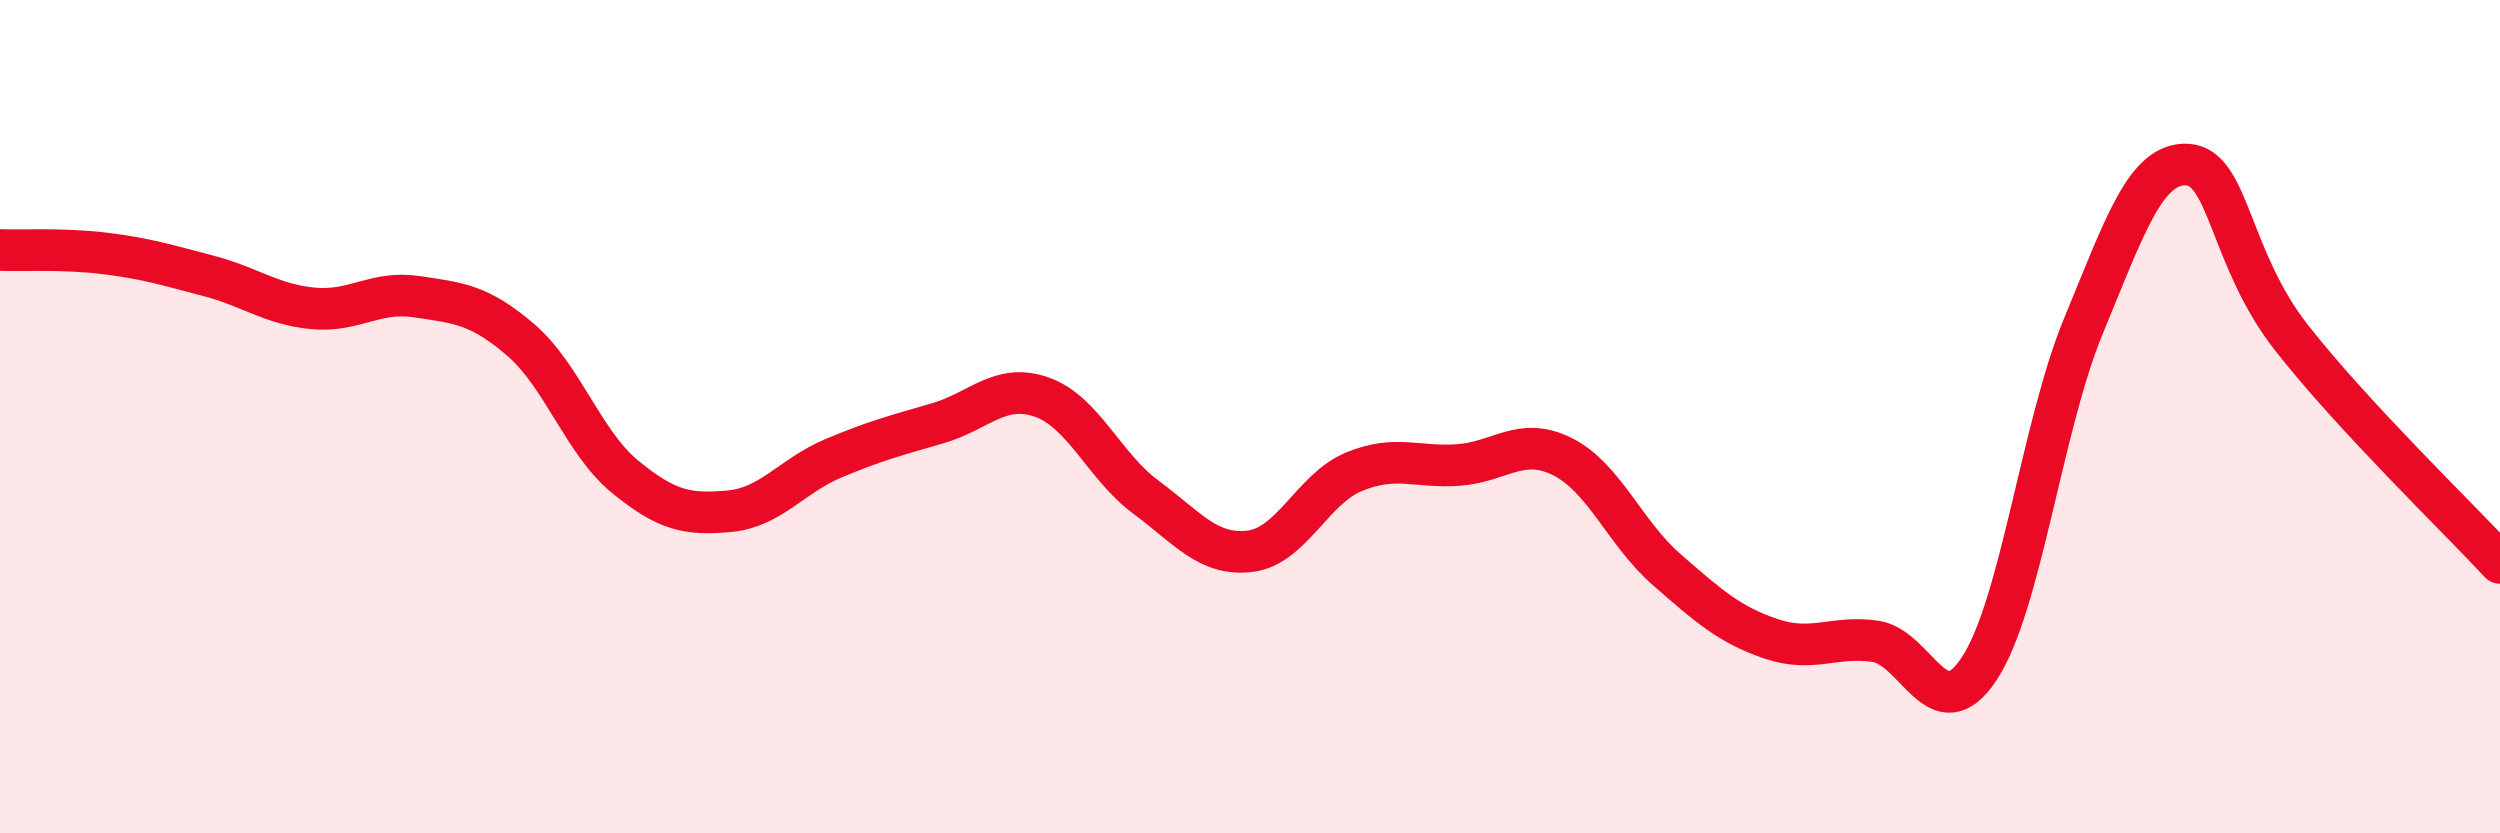 
    <svg width="60" height="20" viewBox="0 0 60 20" xmlns="http://www.w3.org/2000/svg">
      <path
        d="M 0,6 C 0.5,6.02 1.5,5.96 2.5,6.08 C 3.5,6.2 4,6.36 5,6.62 C 6,6.88 6.5,7.3 7.5,7.4 C 8.5,7.5 9,6.97 10,7.12 C 11,7.27 11.5,7.3 12.5,8.16 C 13.5,9.02 14,10.62 15,11.44 C 16,12.26 16.5,12.36 17.5,12.27 C 18.5,12.18 19,11.42 20,11 C 21,10.58 21.5,10.45 22.5,10.16 C 23.5,9.87 24,9.18 25,9.53 C 26,9.88 26.5,11.19 27.5,11.93 C 28.5,12.67 29,13.35 30,13.23 C 31,13.11 31.5,11.73 32.5,11.32 C 33.5,10.91 34,11.23 35,11.16 C 36,11.09 36.5,10.46 37.5,10.96 C 38.5,11.46 39,12.8 40,13.67 C 41,14.54 41.5,14.99 42.5,15.33 C 43.5,15.67 44,15.25 45,15.39 C 46,15.53 46.5,17.56 47.5,16.05 C 48.5,14.54 49,10.25 50,7.83 C 51,5.41 51.5,3.89 52.5,3.95 C 53.5,4.01 53.5,6.2 55,8.11 C 56.5,10.02 59,12.43 60,13.51L60 20L0 20Z"
        fill="#EB0A25"
        opacity="0.1"
        stroke-linecap="round"
        stroke-linejoin="round"
      />
      <path
        d="M 0,6 C 0.5,6.02 1.5,5.96 2.5,6.08 C 3.5,6.2 4,6.36 5,6.62 C 6,6.88 6.5,7.3 7.5,7.4 C 8.5,7.5 9,6.97 10,7.12 C 11,7.27 11.5,7.3 12.5,8.16 C 13.5,9.02 14,10.62 15,11.44 C 16,12.26 16.5,12.36 17.5,12.27 C 18.5,12.18 19,11.42 20,11 C 21,10.58 21.5,10.45 22.5,10.16 C 23.5,9.87 24,9.18 25,9.53 C 26,9.88 26.5,11.19 27.5,11.93 C 28.5,12.67 29,13.35 30,13.23 C 31,13.11 31.5,11.73 32.5,11.32 C 33.5,10.91 34,11.23 35,11.16 C 36,11.09 36.5,10.46 37.5,10.96 C 38.5,11.46 39,12.8 40,13.67 C 41,14.54 41.5,14.99 42.5,15.33 C 43.5,15.67 44,15.25 45,15.39 C 46,15.53 46.5,17.56 47.5,16.05 C 48.5,14.54 49,10.25 50,7.83 C 51,5.41 51.5,3.89 52.5,3.95 C 53.5,4.01 53.5,6.2 55,8.11 C 56.5,10.02 59,12.43 60,13.51"
        stroke="#EB0A25"
        stroke-width="1"
        fill="none"
        stroke-linecap="round"
        stroke-linejoin="round"
      />
    </svg>
  